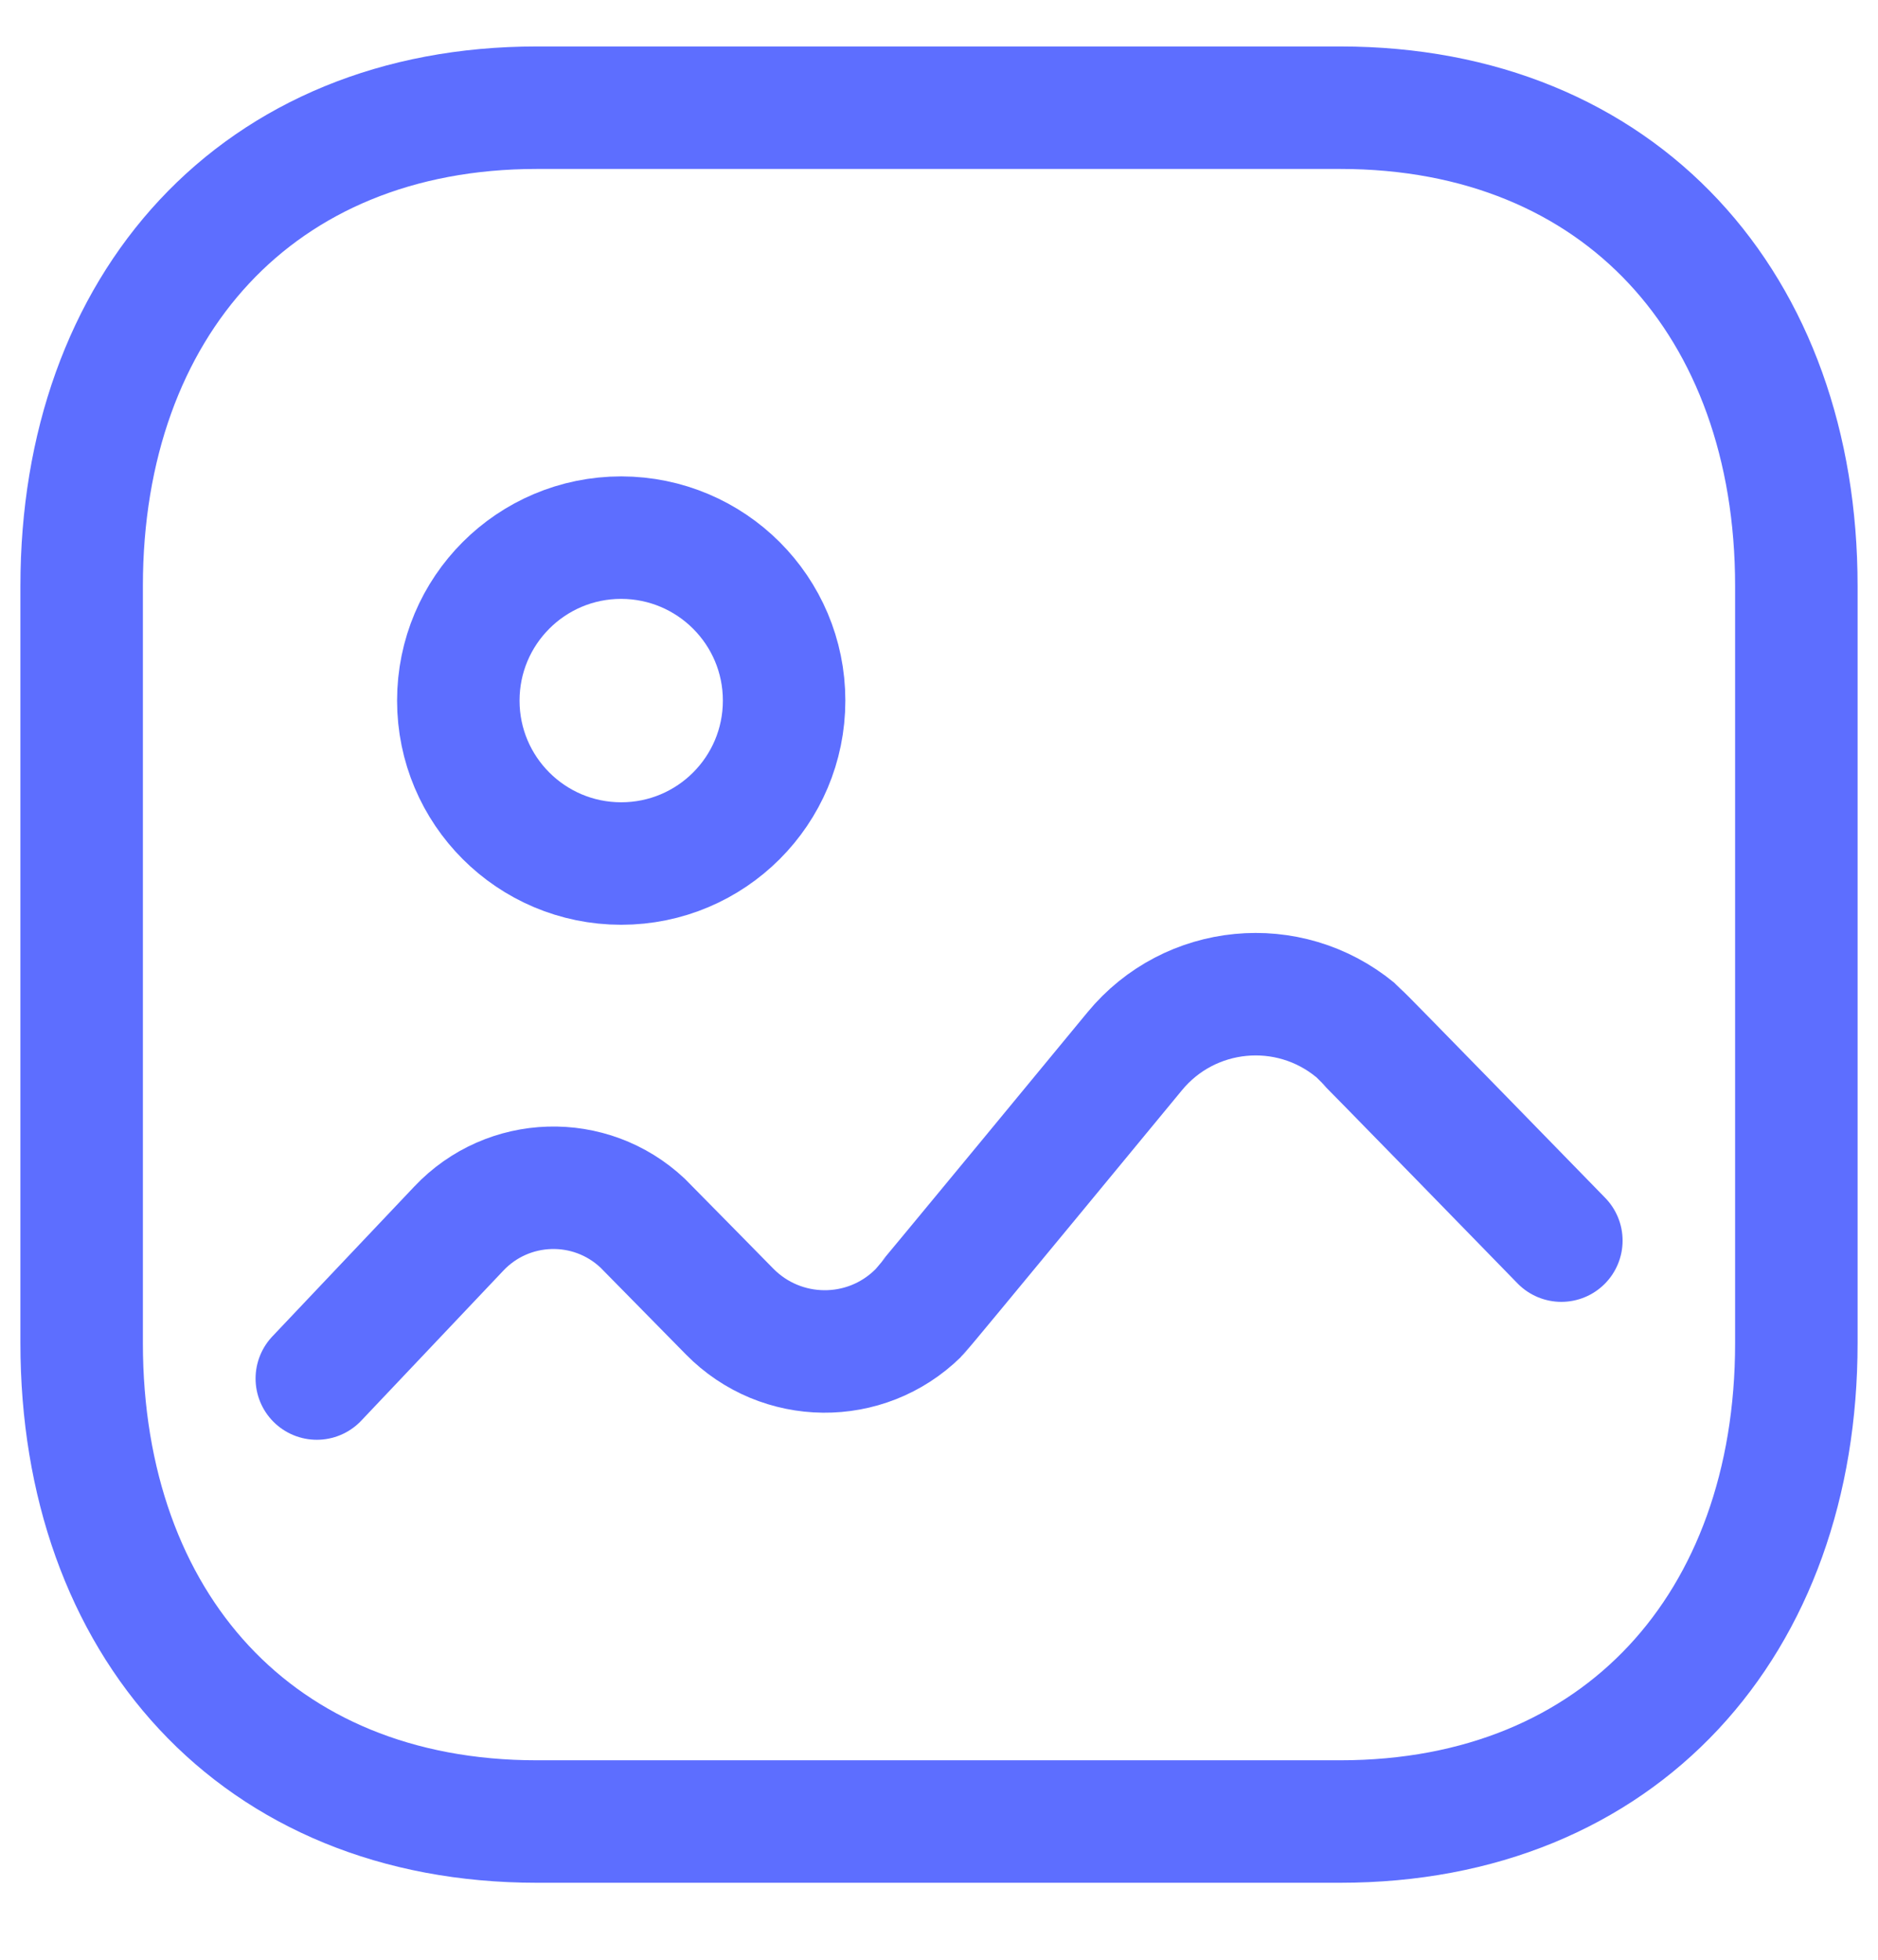 <svg width="23" height="24" viewBox="0 0 23 24" fill="none" xmlns="http://www.w3.org/2000/svg">
<path fill-rule="evenodd" clip-rule="evenodd" d="M22 7.176V16.449C22 19.884 19.85 22.307 16.414 22.307H6.574C3.139 22.307 1 19.884 1 16.449V7.176C1 3.741 3.15 1.319 6.574 1.319H16.414C19.85 1.319 22 3.741 22 7.176Z" stroke="#5D6EFF" stroke-width="1.5" stroke-linecap="round" stroke-linejoin="round"/>
<path d="M3.88 16.882L5.618 15.047C6.222 14.406 7.229 14.376 7.87 14.979C7.89 14.998 8.936 16.062 8.936 16.062C9.568 16.704 10.599 16.715 11.242 16.084C11.284 16.044 13.897 12.874 13.897 12.874C14.571 12.056 15.78 11.939 16.599 12.614C16.654 12.659 19.122 15.193 19.122 15.193" stroke="#5D6EFF" stroke-width="1.5" stroke-linecap="round" stroke-linejoin="round"/>
<path fill-rule="evenodd" clip-rule="evenodd" d="M9.603 8.58C9.603 9.682 8.71 10.575 7.608 10.575C6.506 10.575 5.613 9.682 5.613 8.58C5.613 7.477 6.506 6.584 7.608 6.584C8.71 6.586 9.603 7.477 9.603 8.58Z" stroke="#5D6EFF" stroke-width="1.5" stroke-linecap="round" stroke-linejoin="round"/>
</svg>
